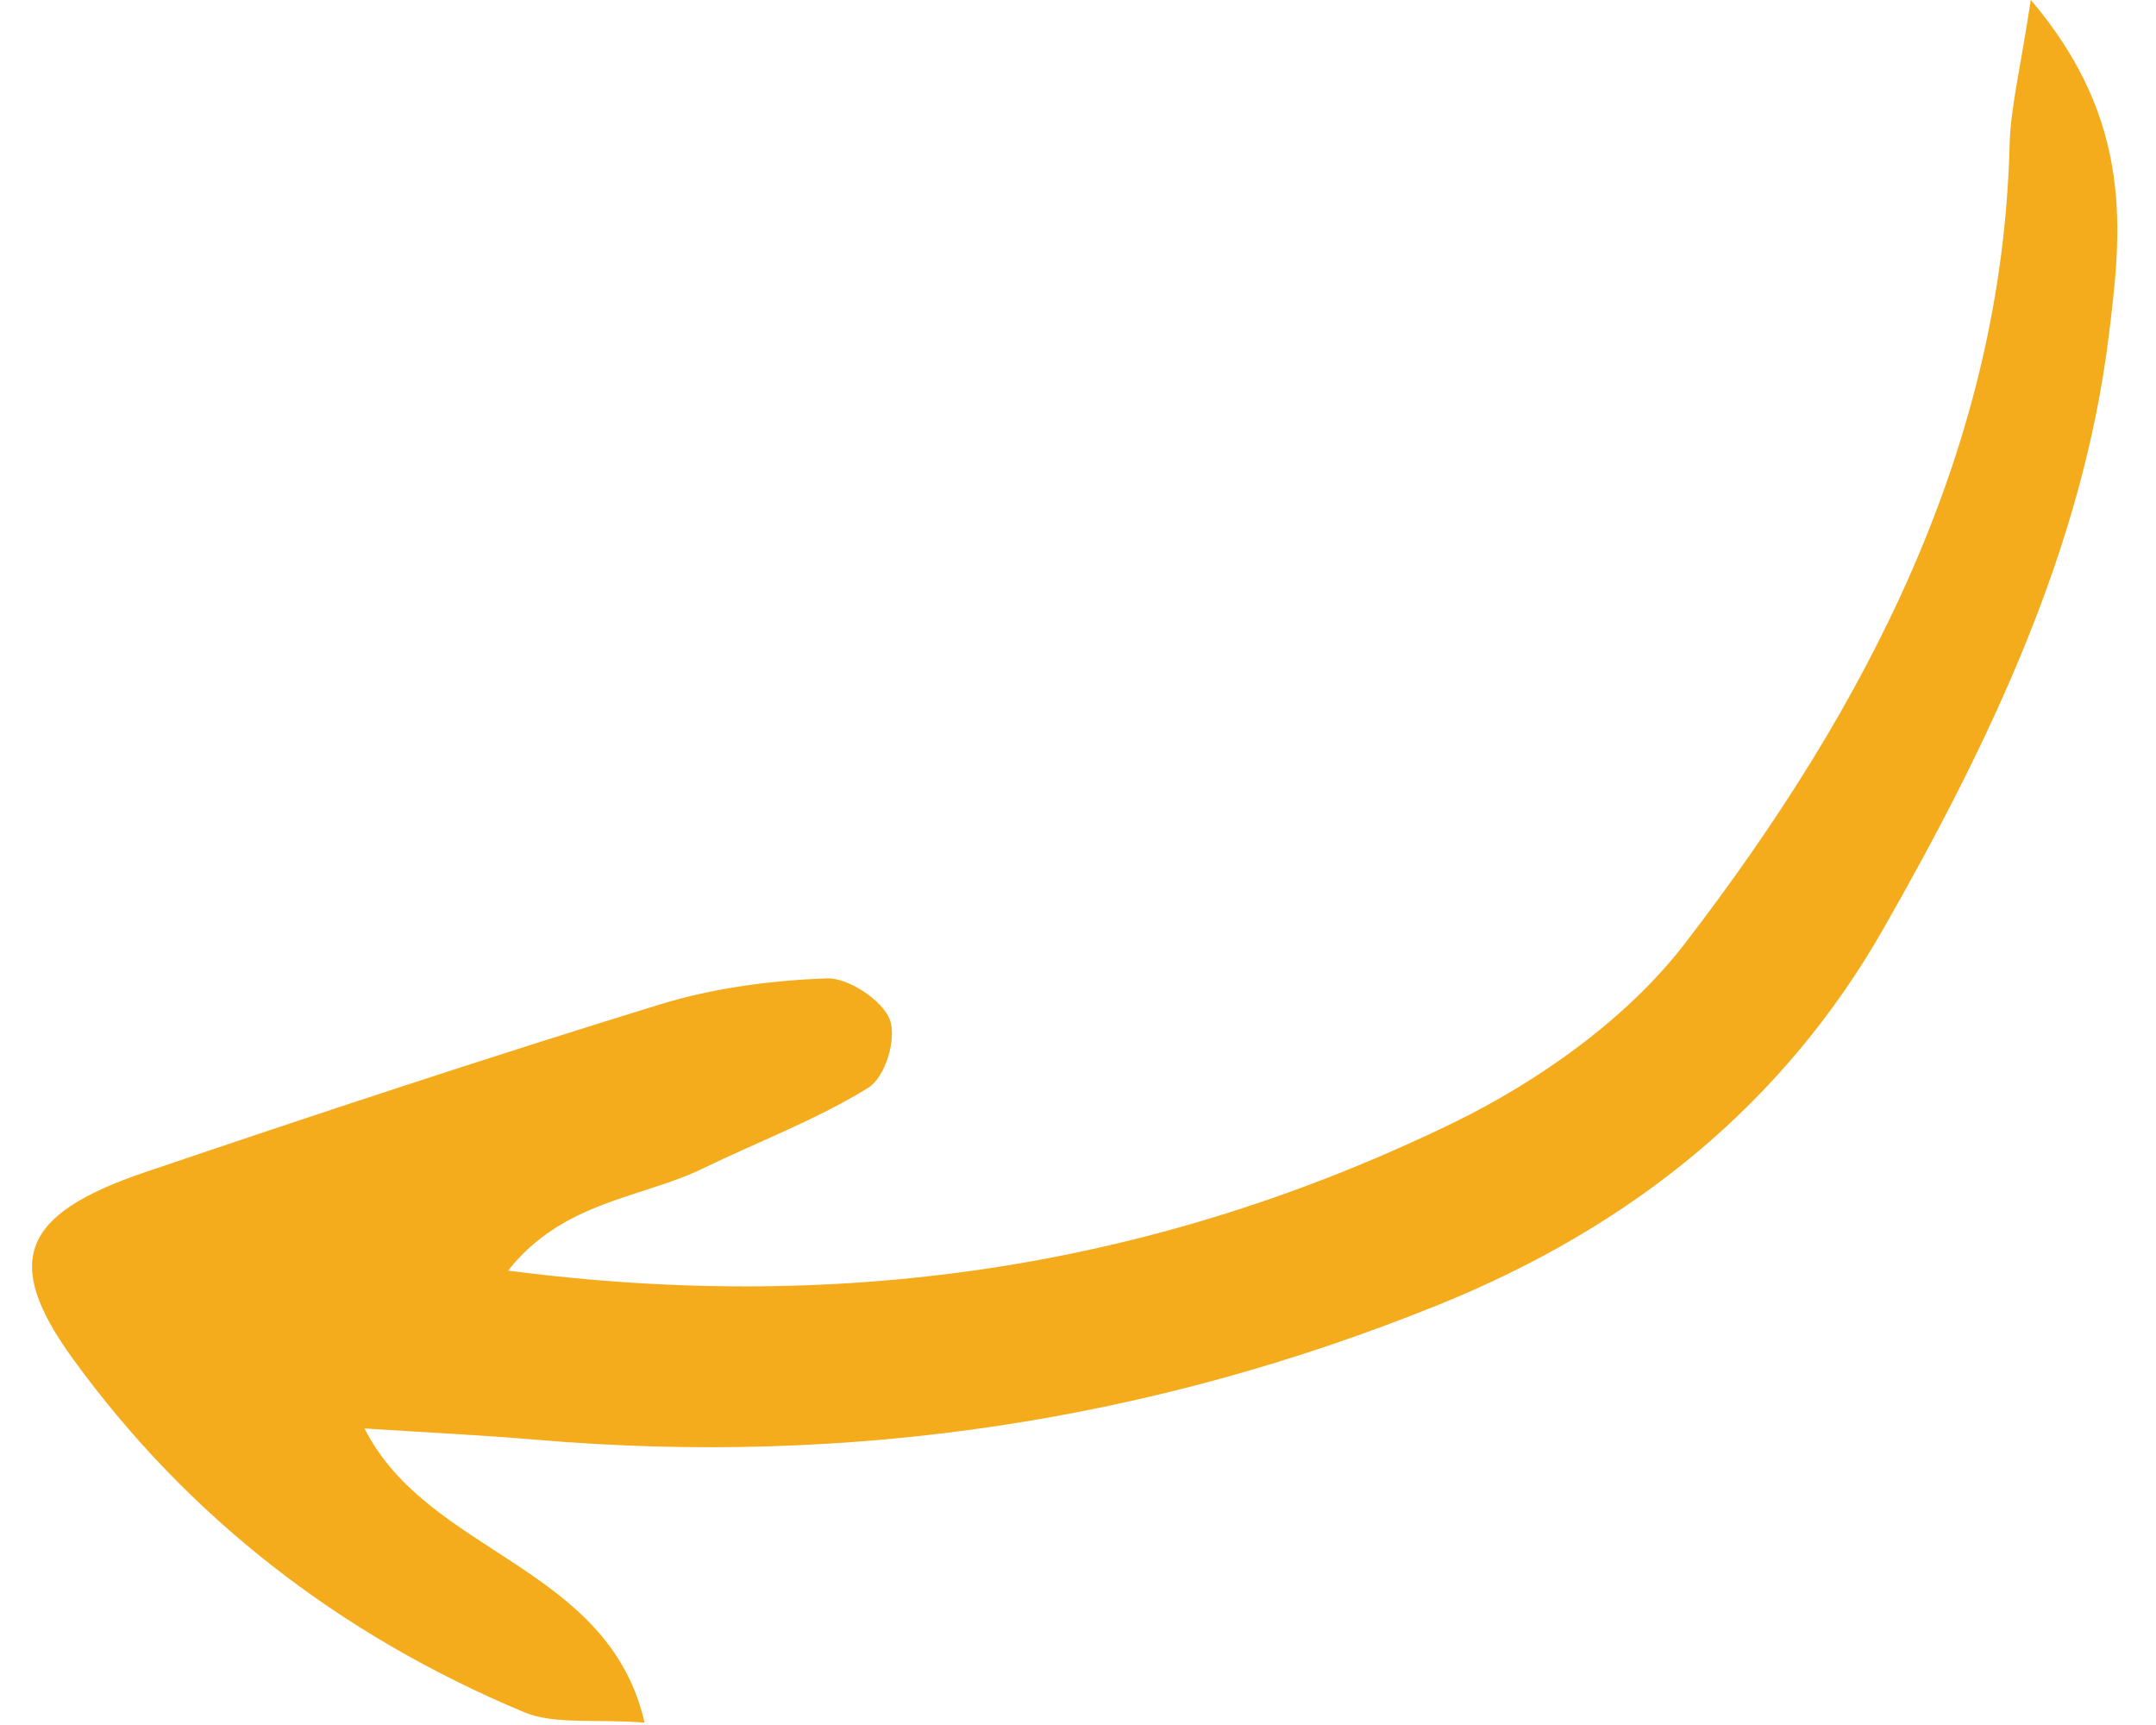 <svg xmlns="http://www.w3.org/2000/svg" xmlns:xlink="http://www.w3.org/1999/xlink" width="1000" zoomAndPan="magnify" viewBox="0 0 750 600" height="800" preserveAspectRatio="xMidYMid meet" version="1.0"><defs><clipPath id="3e66f0151a"><path d="M 11 0 L 737 0 L 737 599.996 L 11 599.996 Z M 11 0 " clip-rule="nonzero"/></clipPath></defs><g clip-path="url(#3e66f0151a)"><path fill="#f4ac1d" d="M 706.441 -0.055 C 702.793 24.219 699.402 37.312 699.07 50.477 C 696.402 155.254 649.77 245.484 585.973 328.359 C 566.176 354.07 535.617 375.977 504.977 390.824 C 404.301 439.578 296.523 457.586 176.738 441.949 C 195.867 417.711 223.316 416.746 244.52 406.426 C 263.719 397.07 284.133 389.453 302.016 378.363 C 308.035 374.625 312 361.285 309.543 354.668 C 307.086 348.086 295.207 340.066 287.766 340.312 C 268.246 340.977 248.117 343.664 229.617 349.352 C 169.453 367.867 109.727 387.609 50.211 407.812 C 7.16 422.434 0.859 438.949 25.535 472.875 C 65.094 527.281 117.555 568.457 182.266 595.52 C 192.797 599.926 206.539 597.855 224.23 599.172 C 211.645 544.305 149.023 540.797 126.785 496.848 C 149.129 498.305 167.961 499.199 186.723 500.797 C 295.715 510.082 400.266 494.34 500.445 453.832 C 568.211 426.434 620.688 383.559 655.227 322.953 C 692.262 257.98 724.344 190.934 733.504 117.344 C 738.016 81.012 742.648 42.523 706.441 -0.055 Z M 706.441 -0.055 " fill-opacity="1" fill-rule="nonzero"/></g></svg>